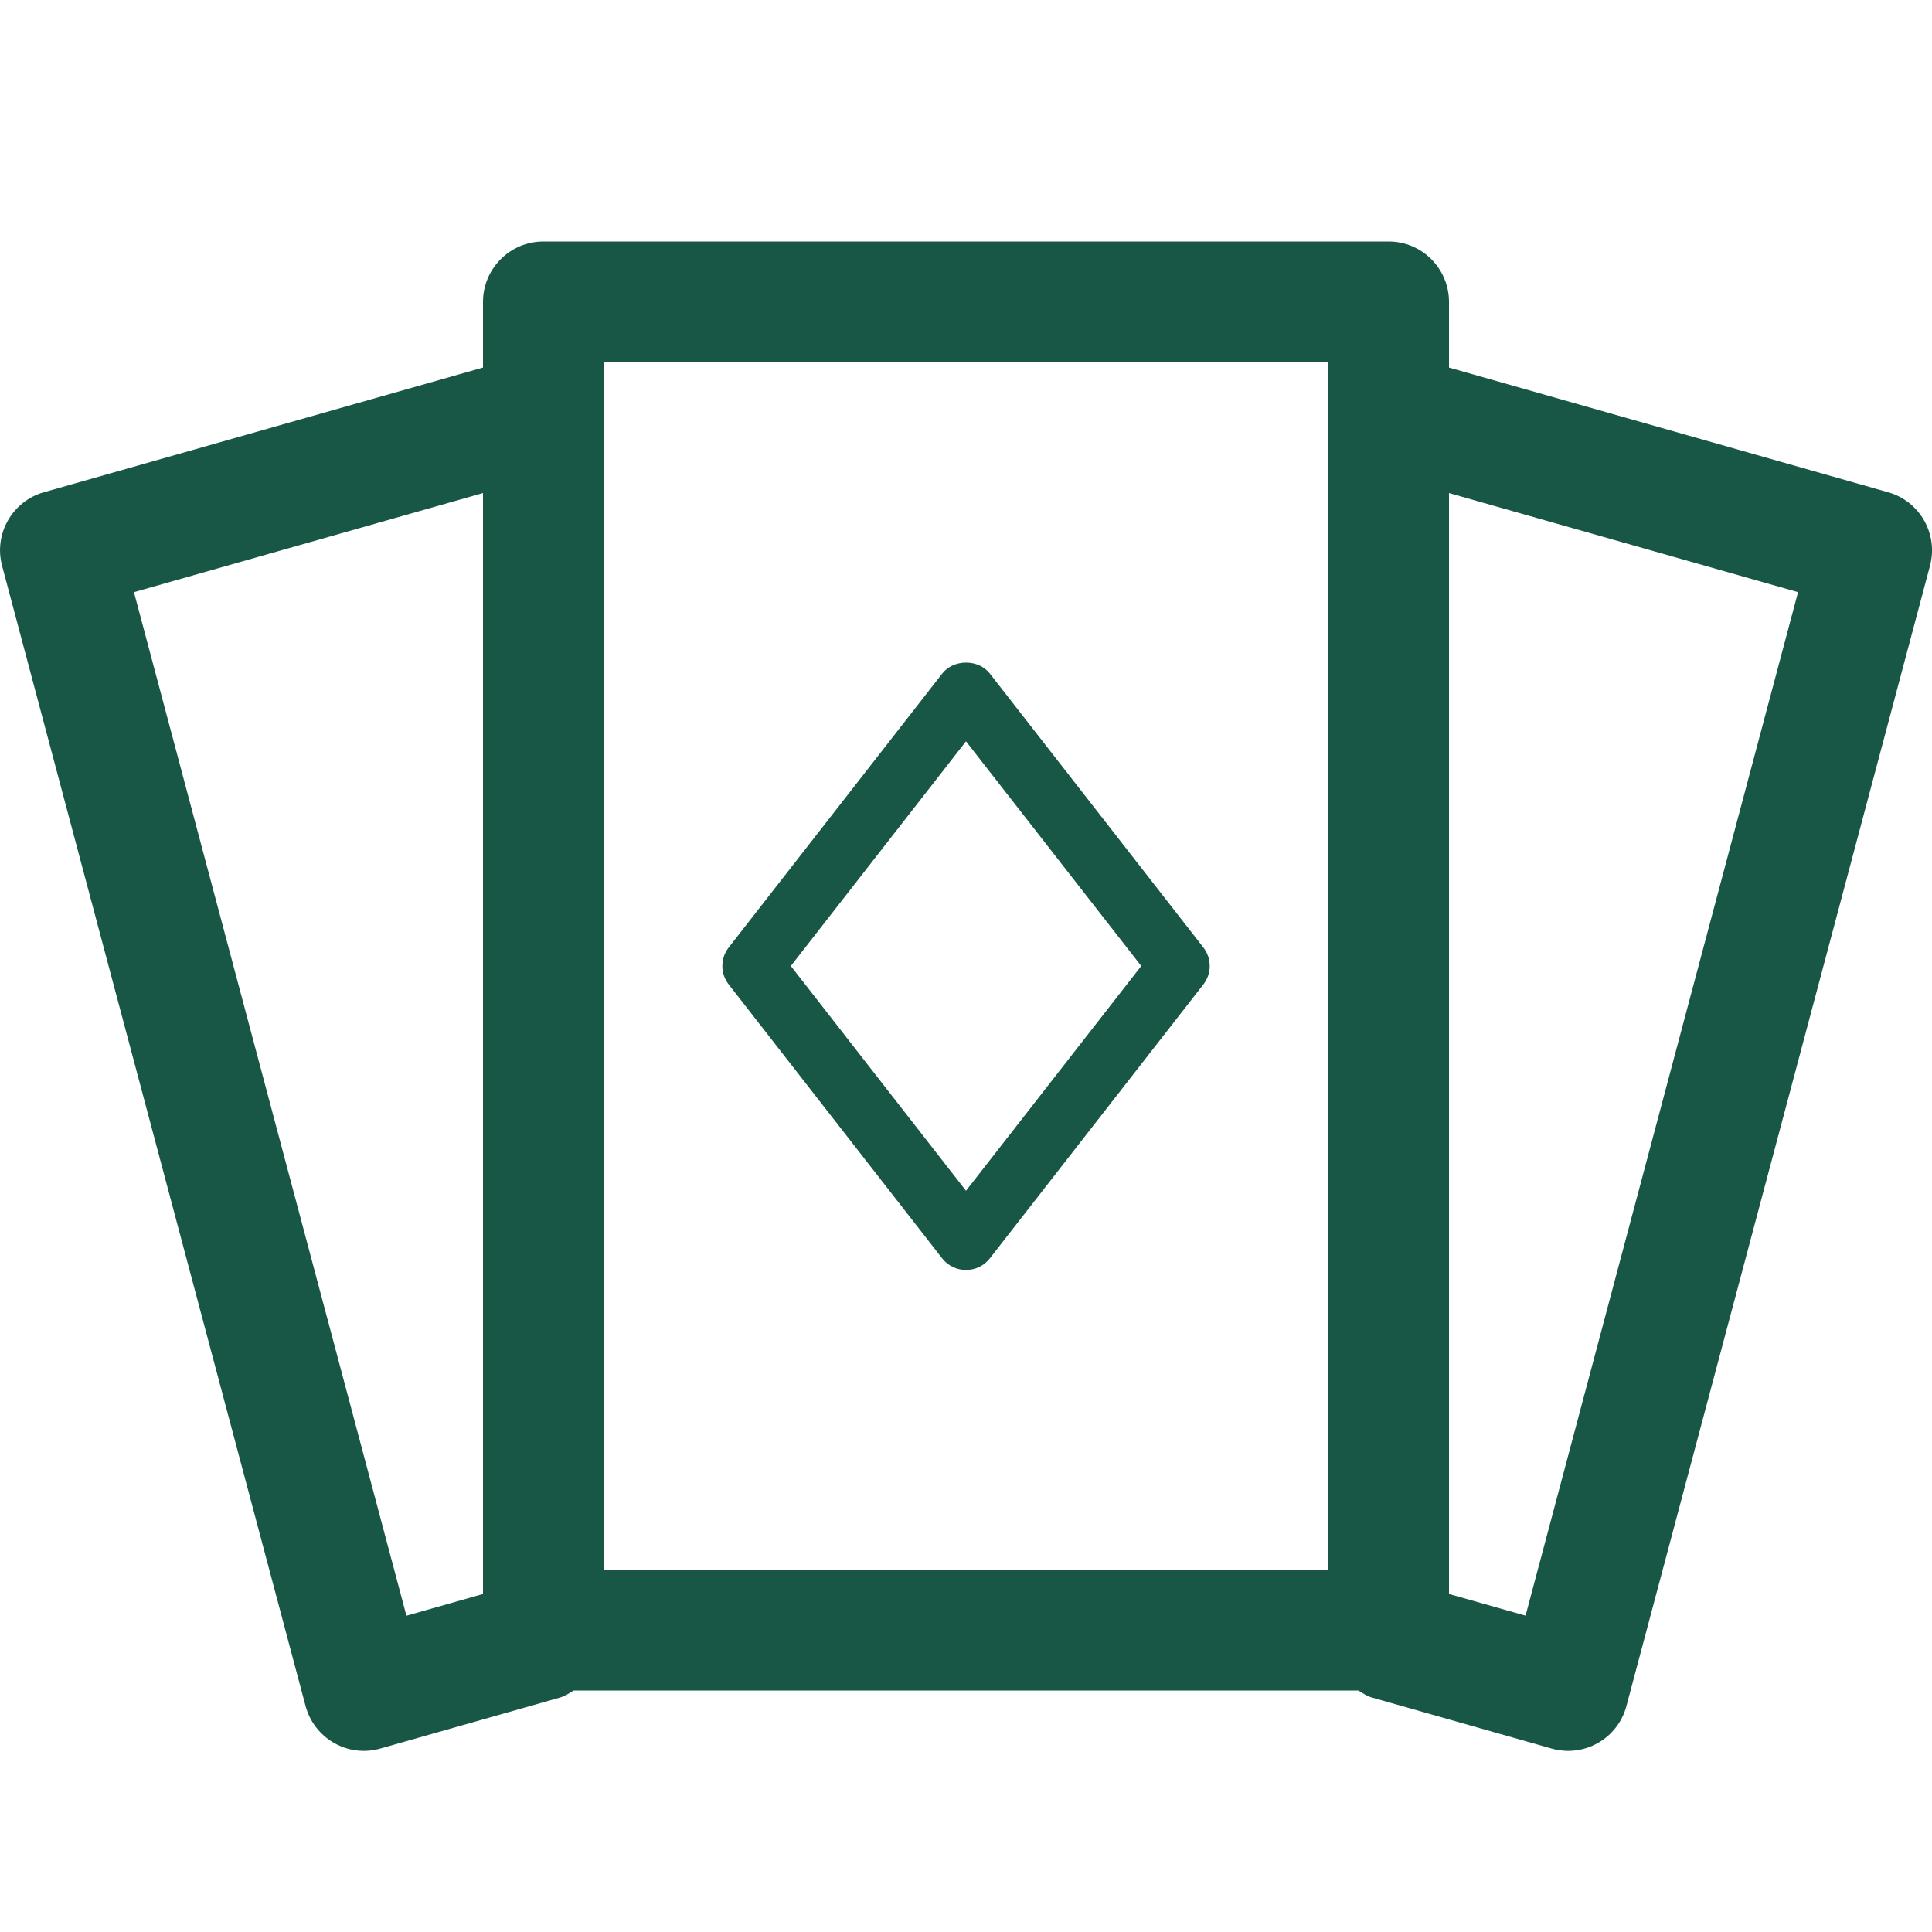 <svg width="24" height="24" viewBox="0 0 24 24" fill="none" xmlns="http://www.w3.org/2000/svg">
<g clip-path="url(#clip0_9024_32274)">
<path d="M23.455 6.115L18 4.566V3.75C18 3.336 17.664 3 17.25 3H6.75C6.336 3 6 3.336 6 3.75V4.566L0.545 6.115C0.152 6.226 -0.08 6.634 0.026 7.029L3.796 21.193C3.848 21.387 3.975 21.552 4.15 21.652C4.264 21.717 4.391 21.75 4.52 21.75C4.589 21.75 4.658 21.74 4.725 21.721L6.955 21.088C7.019 21.07 7.072 21.033 7.127 21H16.873C16.928 21.033 16.98 21.07 17.045 21.088L19.274 21.721C19.342 21.74 19.411 21.75 19.48 21.75C19.609 21.75 19.736 21.717 19.85 21.652C20.025 21.553 20.153 21.387 20.204 21.193L23.975 7.029C24.08 6.634 23.849 6.226 23.455 6.115ZM1.664 7.356L6 6.125V19.801L5.049 20.071L1.664 7.356ZM16.5 19.5H7.5V4.5H16.5V19.5ZM18.951 20.07L18 19.801V6.125L22.336 7.356L18.951 20.07Z" fill="#185745"/>
<path d="M11.704 15.632C11.775 15.723 11.884 15.776 12 15.776C12.117 15.776 12.225 15.723 12.296 15.632L14.948 12.23C15.054 12.095 15.054 11.905 14.948 11.769L12.296 8.367C12.155 8.186 11.847 8.186 11.705 8.367L9.053 11.769C8.947 11.905 8.947 12.095 9.053 12.23L11.704 15.632ZM12 9.209L14.177 12L12 14.792L9.824 12L12 9.209Z" fill="#185745"/>
</g>
<defs>
<clipPath id="clip0_9024_32274">
<rect width="24" height="24" fill="white" transform="translate(0)"/>
</clipPath>
</defs>
</svg>

